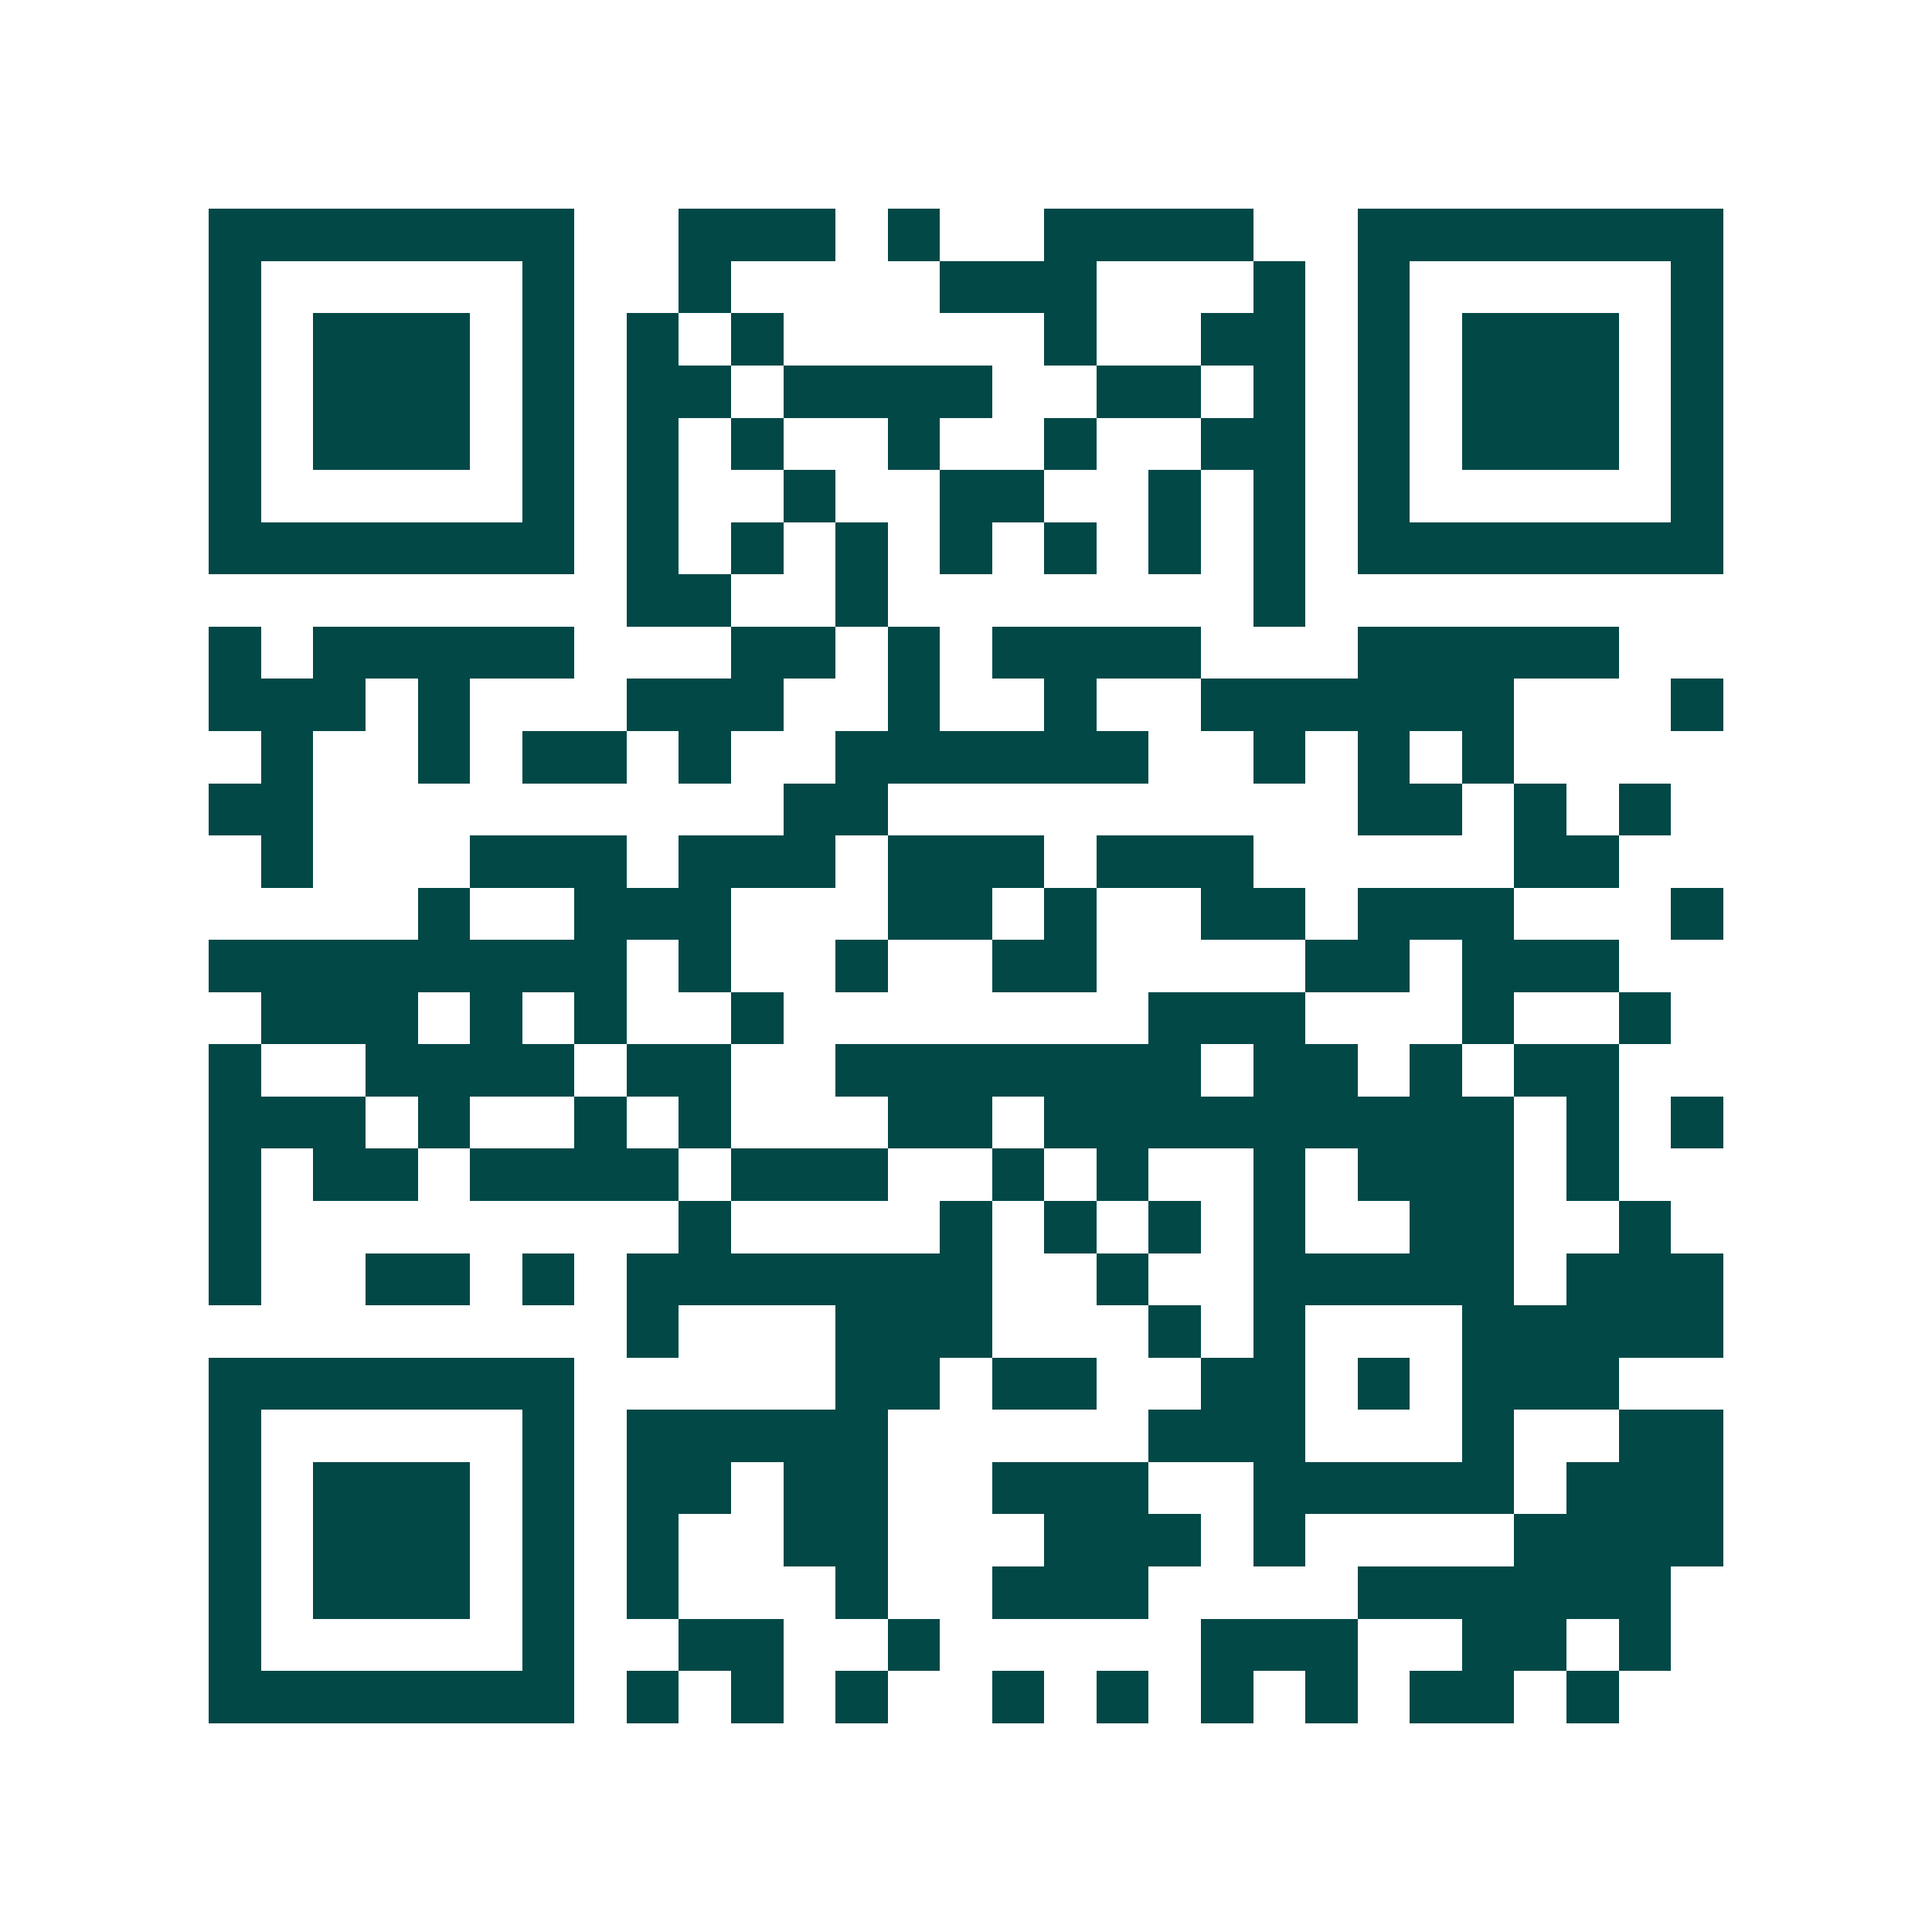 <svg xmlns="http://www.w3.org/2000/svg" width="200" height="200" viewBox="0 0 37 37" shape-rendering="crispEdges"><path fill="#ffffff" d="M0 0h37v37H0z"/><path stroke="#014847" d="M4 4.5h7m2 0h3m1 0h1m2 0h4m2 0h7M4 5.5h1m5 0h1m2 0h1m4 0h3m3 0h1m1 0h1m5 0h1M4 6.5h1m1 0h3m1 0h1m1 0h1m1 0h1m5 0h1m2 0h2m1 0h1m1 0h3m1 0h1M4 7.5h1m1 0h3m1 0h1m1 0h2m1 0h4m2 0h2m1 0h1m1 0h1m1 0h3m1 0h1M4 8.5h1m1 0h3m1 0h1m1 0h1m1 0h1m2 0h1m2 0h1m2 0h2m1 0h1m1 0h3m1 0h1M4 9.5h1m5 0h1m1 0h1m2 0h1m2 0h2m2 0h1m1 0h1m1 0h1m5 0h1M4 10.5h7m1 0h1m1 0h1m1 0h1m1 0h1m1 0h1m1 0h1m1 0h1m1 0h7M12 11.5h2m2 0h1m7 0h1M4 12.5h1m1 0h5m3 0h2m1 0h1m1 0h4m3 0h5M4 13.5h3m1 0h1m3 0h3m2 0h1m2 0h1m2 0h6m3 0h1M5 14.5h1m2 0h1m1 0h2m1 0h1m2 0h6m2 0h1m1 0h1m1 0h1M4 15.5h2m9 0h2m9 0h2m1 0h1m1 0h1M5 16.5h1m3 0h3m1 0h3m1 0h3m1 0h3m5 0h2M8 17.5h1m2 0h3m3 0h2m1 0h1m2 0h2m1 0h3m3 0h1M4 18.5h8m1 0h1m2 0h1m2 0h2m4 0h2m1 0h3M5 19.5h3m1 0h1m1 0h1m2 0h1m7 0h3m3 0h1m2 0h1M4 20.5h1m2 0h4m1 0h2m2 0h7m1 0h2m1 0h1m1 0h2M4 21.5h3m1 0h1m2 0h1m1 0h1m3 0h2m1 0h9m1 0h1m1 0h1M4 22.5h1m1 0h2m1 0h4m1 0h3m2 0h1m1 0h1m2 0h1m1 0h3m1 0h1M4 23.5h1m8 0h1m4 0h1m1 0h1m1 0h1m1 0h1m2 0h2m2 0h1M4 24.5h1m2 0h2m1 0h1m1 0h7m2 0h1m2 0h5m1 0h3M12 25.5h1m3 0h3m3 0h1m1 0h1m3 0h5M4 26.5h7m5 0h2m1 0h2m2 0h2m1 0h1m1 0h3M4 27.5h1m5 0h1m1 0h5m5 0h3m3 0h1m2 0h2M4 28.5h1m1 0h3m1 0h1m1 0h2m1 0h2m2 0h3m2 0h5m1 0h3M4 29.5h1m1 0h3m1 0h1m1 0h1m2 0h2m3 0h3m1 0h1m4 0h4M4 30.5h1m1 0h3m1 0h1m1 0h1m3 0h1m2 0h3m4 0h6M4 31.5h1m5 0h1m2 0h2m2 0h1m5 0h3m2 0h2m1 0h1M4 32.5h7m1 0h1m1 0h1m1 0h1m2 0h1m1 0h1m1 0h1m1 0h1m1 0h2m1 0h1"/></svg>
